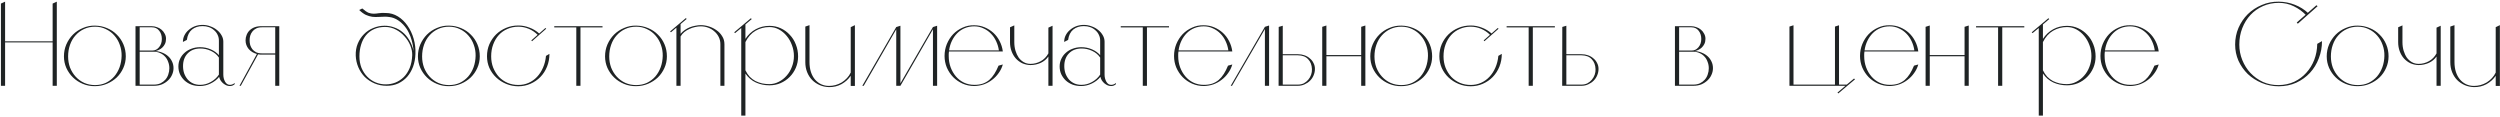 <?xml version="1.0" encoding="UTF-8"?> <svg xmlns="http://www.w3.org/2000/svg" width="1049" height="49" viewBox="0 0 1049 49" fill="none"> <path d="M0.387 1.5L2.137 0.7V17.35H22.087V1.5L23.837 0.7V36H22.087V17.8H2.137V36H0.387V1.5ZM39.88 10.75C41.68 10.783 43.363 11.133 44.93 11.8C46.53 12.467 47.897 13.383 49.03 14.55C50.197 15.683 51.113 17.033 51.78 18.6C52.447 20.167 52.78 21.85 52.78 23.65C52.78 25.383 52.43 27.017 51.73 28.55C51.063 30.05 50.147 31.367 48.98 32.5C47.813 33.6 46.447 34.483 44.88 35.15C43.313 35.817 41.647 36.15 39.88 36.15C38.08 36.183 36.38 35.867 34.78 35.2C33.18 34.533 31.797 33.633 30.63 32.5C29.463 31.367 28.53 30.033 27.83 28.5C27.163 26.967 26.83 25.35 26.83 23.65C26.83 21.883 27.163 20.217 27.83 18.65C28.53 17.05 29.463 15.667 30.63 14.5C31.797 13.333 33.18 12.417 34.78 11.75C36.38 11.05 38.08 10.717 39.88 10.75ZM39.88 35.7C41.547 35.7 43.063 35.383 44.43 34.75C45.797 34.083 46.963 33.2 47.93 32.1C48.897 30.967 49.647 29.667 50.18 28.2C50.713 26.7 50.997 25.117 51.03 23.45C51.063 21.85 50.813 20.317 50.28 18.85C49.78 17.383 49.03 16.083 48.03 14.95C47.063 13.817 45.88 12.917 44.48 12.25C43.113 11.55 41.58 11.2 39.88 11.2C38.18 11.2 36.63 11.533 35.23 12.2C33.863 12.833 32.68 13.717 31.68 14.85C30.68 15.95 29.913 17.267 29.38 18.8C28.847 20.3 28.58 21.933 28.58 23.7C28.58 25.333 28.847 26.883 29.38 28.35C29.947 29.783 30.73 31.05 31.73 32.15C32.73 33.25 33.913 34.117 35.28 34.75C36.68 35.383 38.213 35.7 39.88 35.7ZM63.709 11C64.442 11 65.159 11.133 65.859 11.4C66.592 11.633 67.225 11.983 67.759 12.45C68.325 12.917 68.775 13.483 69.109 14.15C69.475 14.783 69.659 15.5 69.659 16.3C69.659 17.1 69.509 17.817 69.209 18.45C68.909 19.05 68.525 19.567 68.059 20C67.625 20.4 67.142 20.717 66.609 20.95C66.109 21.183 65.625 21.35 65.159 21.45C66.192 21.483 67.175 21.7 68.109 22.1C69.042 22.467 69.859 22.967 70.559 23.6C71.259 24.233 71.809 24.983 72.209 25.85C72.609 26.683 72.809 27.6 72.809 28.6C72.809 29.533 72.609 30.45 72.209 31.35C71.842 32.217 71.292 33 70.559 33.7C69.825 34.4 68.959 34.967 67.959 35.4C66.959 35.8 65.825 36 64.559 36H56.859V11H63.709ZM58.609 11.45V21.2H64.009C65.042 21.2 65.942 20.75 66.709 19.85C67.509 18.917 67.909 17.75 67.909 16.35C67.909 14.983 67.542 13.833 66.809 12.9C66.075 11.933 65.042 11.45 63.709 11.45H58.609ZM64.559 35.5C65.625 35.5 66.559 35.317 67.359 34.95C68.159 34.55 68.825 34.05 69.359 33.45C69.925 32.817 70.342 32.083 70.609 31.25C70.909 30.417 71.059 29.55 71.059 28.65C71.059 27.683 70.892 26.783 70.559 25.95C70.259 25.083 69.825 24.35 69.259 23.75C68.692 23.117 67.992 22.617 67.159 22.25C66.359 21.883 65.475 21.7 64.509 21.7H58.609V35.5H64.559ZM98.502 35.3C98.135 35.6 97.785 35.817 97.452 35.95C97.152 36.05 96.802 36.1 96.402 36.1C95.868 36.1 95.352 35.983 94.852 35.75C94.385 35.517 93.952 35.233 93.552 34.9C93.152 34.533 92.802 34.117 92.502 33.65C92.235 33.15 92.052 32.683 91.952 32.25C91.018 33.417 89.818 34.35 88.352 35.05C86.918 35.75 85.418 36.1 83.852 36.1C82.552 36.1 81.352 35.9 80.252 35.5C79.152 35.067 78.202 34.483 77.402 33.75C76.602 32.983 75.968 32.1 75.502 31.1C75.068 30.1 74.852 29.033 74.852 27.9C74.852 26.733 75.085 25.667 75.552 24.7C76.018 23.7 76.652 22.85 77.452 22.15C78.252 21.417 79.202 20.85 80.302 20.45C81.435 20.017 82.652 19.8 83.952 19.8C85.518 19.8 87.002 20.1 88.402 20.7C89.802 21.3 90.952 22.117 91.852 23.15V17.05C91.852 16.15 91.668 15.333 91.302 14.6C90.968 13.867 90.485 13.233 89.852 12.7C89.252 12.133 88.535 11.7 87.702 11.4C86.868 11.1 85.968 10.95 85.002 10.95C83.235 10.95 81.752 11.433 80.552 12.4C79.385 13.367 78.668 14.817 78.402 16.75L76.752 17.6C76.752 16.567 76.968 15.633 77.402 14.8C77.835 13.933 78.435 13.183 79.202 12.55C79.968 11.883 80.835 11.367 81.802 11C82.802 10.633 83.868 10.45 85.002 10.45C86.135 10.45 87.218 10.65 88.252 11.05C89.318 11.417 90.252 11.933 91.052 12.6C91.852 13.233 92.485 13.967 92.952 14.8C93.452 15.633 93.702 16.533 93.702 17.5V31.3C93.702 32.4 93.952 33.4 94.452 34.3C94.952 35.167 95.635 35.6 96.502 35.6C97.168 35.6 97.818 35.35 98.452 34.85L98.502 35.3ZM91.852 31.3V24.15C91.052 22.95 89.935 22.017 88.502 21.35C87.102 20.683 85.618 20.35 84.052 20.35C81.852 20.35 80.085 21.033 78.752 22.4C77.452 23.733 76.802 25.517 76.802 27.75C76.802 28.85 76.968 29.883 77.302 30.85C77.668 31.817 78.168 32.667 78.802 33.4C79.435 34.1 80.202 34.65 81.102 35.05C82.002 35.417 82.968 35.6 84.002 35.6C85.568 35.6 87.052 35.2 88.452 34.4C89.885 33.6 91.018 32.567 91.852 31.3ZM103.036 16.95C103.036 16.15 103.186 15.383 103.486 14.65C103.786 13.883 104.22 13.233 104.786 12.7C105.386 12.133 106.103 11.7 106.936 11.4C107.803 11.1 108.786 10.967 109.886 11H117.186V36H115.486V22.9H109.886C109.62 22.9 109.353 22.9 109.086 22.9C108.82 22.867 108.553 22.833 108.286 22.8L101.036 36H100.486L107.786 22.65C106.386 22.283 105.236 21.583 104.336 20.55C103.47 19.483 103.036 18.283 103.036 16.95ZM115.486 22.4V11.45H109.936C108.97 11.45 108.153 11.617 107.486 11.95C106.82 12.283 106.286 12.717 105.886 13.25C105.486 13.75 105.186 14.333 104.986 15C104.82 15.633 104.736 16.283 104.736 16.95C104.736 17.583 104.82 18.233 104.986 18.9C105.186 19.533 105.486 20.117 105.886 20.65C106.286 21.15 106.803 21.567 107.436 21.9C108.103 22.233 108.92 22.4 109.886 22.4H115.486ZM152.017 3.55C153.05 4.45 153.917 5.05 154.617 5.35C155.35 5.617 156.05 5.75 156.717 5.75C157.383 5.75 158.117 5.683 158.917 5.55C159.717 5.417 160.7 5.383 161.867 5.45C163.7 5.45 165.4 5.933 166.967 6.9C168.533 7.867 169.867 9.15 170.967 10.75C172.1 12.35 172.967 14.183 173.567 16.25C174.167 18.317 174.417 20.45 174.317 22.65C174.25 24.583 173.917 26.367 173.317 28C172.717 29.6 171.9 31 170.867 32.2C169.833 33.367 168.583 34.3 167.117 35C165.683 35.667 164.067 36 162.267 36C160.433 36 158.733 35.667 157.167 35C155.6 34.333 154.233 33.433 153.067 32.3C151.933 31.133 151.033 29.783 150.367 28.25C149.7 26.683 149.333 25.05 149.267 23.35C149.2 21.517 149.483 19.833 150.117 18.3C150.75 16.767 151.617 15.45 152.717 14.35C153.817 13.217 155.117 12.35 156.617 11.75C158.117 11.117 159.7 10.8 161.367 10.8C162.767 10.8 164.1 11.033 165.367 11.5C166.667 11.933 167.85 12.6 168.917 13.5C169.983 14.367 170.917 15.467 171.717 16.8C172.517 18.133 173.133 19.683 173.567 21.45C173.5 21.017 173.417 20.4 173.317 19.6C173.217 18.8 173.017 17.883 172.717 16.85C172.45 15.817 172.033 14.733 171.467 13.6C170.933 12.467 170.167 11.367 169.167 10.3C168.5 9.6 167.833 9.033 167.167 8.6C166.533 8.167 165.9 7.833 165.267 7.6C164.667 7.367 164.05 7.217 163.417 7.15C162.783 7.05 162.167 7 161.567 7C160.667 7 159.767 7.033 158.867 7.1C158 7.167 157.117 7.15 156.217 7.05C155.317 6.917 154.417 6.65 153.517 6.25C152.617 5.817 151.683 5.133 150.717 4.2L152.017 3.55ZM150.817 23.65C150.817 25.383 151.1 26.983 151.667 28.45C152.267 29.883 153.067 31.117 154.067 32.15C155.067 33.183 156.233 33.983 157.567 34.55C158.9 35.117 160.333 35.4 161.867 35.4C163.267 35.4 164.617 35.15 165.917 34.65C167.217 34.117 168.383 33.35 169.417 32.35C170.45 31.317 171.283 30.033 171.917 28.5C172.55 26.933 172.9 25.133 172.967 23.1C173 21.833 172.733 20.5 172.167 19.1C171.6 17.7 170.8 16.433 169.767 15.3C168.767 14.133 167.567 13.183 166.167 12.45C164.767 11.683 163.233 11.3 161.567 11.3C159.833 11.3 158.283 11.617 156.917 12.25C155.583 12.85 154.467 13.7 153.567 14.8C152.667 15.9 151.983 17.217 151.517 18.75C151.05 20.25 150.817 21.883 150.817 23.65ZM188.415 10.75C190.215 10.783 191.899 11.133 193.465 11.8C195.065 12.467 196.432 13.383 197.565 14.55C198.732 15.683 199.649 17.033 200.315 18.6C200.982 20.167 201.315 21.85 201.315 23.65C201.315 25.383 200.965 27.017 200.265 28.55C199.599 30.05 198.682 31.367 197.515 32.5C196.349 33.6 194.982 34.483 193.415 35.15C191.849 35.817 190.182 36.15 188.415 36.15C186.615 36.183 184.915 35.867 183.315 35.2C181.715 34.533 180.332 33.633 179.165 32.5C177.999 31.367 177.065 30.033 176.365 28.5C175.699 26.967 175.365 25.35 175.365 23.65C175.365 21.883 175.699 20.217 176.365 18.65C177.065 17.05 177.999 15.667 179.165 14.5C180.332 13.333 181.715 12.417 183.315 11.75C184.915 11.05 186.615 10.717 188.415 10.75ZM188.415 35.7C190.082 35.7 191.599 35.383 192.965 34.75C194.332 34.083 195.499 33.2 196.465 32.1C197.432 30.967 198.182 29.667 198.715 28.2C199.249 26.7 199.532 25.117 199.565 23.45C199.599 21.85 199.349 20.317 198.815 18.85C198.315 17.383 197.565 16.083 196.565 14.95C195.599 13.817 194.415 12.917 193.015 12.25C191.649 11.55 190.115 11.2 188.415 11.2C186.715 11.2 185.165 11.533 183.765 12.2C182.399 12.833 181.215 13.717 180.215 14.85C179.215 15.95 178.449 17.267 177.915 18.8C177.382 20.3 177.115 21.933 177.115 23.7C177.115 25.333 177.382 26.883 177.915 28.35C178.482 29.783 179.265 31.05 180.265 32.15C181.265 33.25 182.449 34.117 183.815 34.75C185.215 35.383 186.749 35.7 188.415 35.7ZM229.194 12.05L223.244 17.3L222.944 16.95L225.594 14.6C224.527 13.533 223.294 12.7 221.894 12.1C220.494 11.5 219.027 11.2 217.494 11.2C215.827 11.2 214.294 11.517 212.894 12.15C211.494 12.75 210.294 13.6 209.294 14.7C208.294 15.8 207.51 17.117 206.944 18.65C206.377 20.15 206.094 21.817 206.094 23.65C206.094 25.35 206.377 26.933 206.944 28.4C207.544 29.867 208.344 31.15 209.344 32.25C210.377 33.317 211.577 34.15 212.944 34.75C214.344 35.35 215.86 35.65 217.494 35.65C219.06 35.65 220.51 35.35 221.844 34.75C223.177 34.15 224.344 33.317 225.344 32.25C226.377 31.15 227.21 29.867 227.844 28.4C228.51 26.9 228.927 25.25 229.094 23.45L230.544 22.6C230.544 24.5 230.21 26.283 229.544 27.95C228.877 29.617 227.944 31.067 226.744 32.3C225.577 33.5 224.194 34.45 222.594 35.15C221.027 35.85 219.327 36.2 217.494 36.2C215.694 36.2 213.994 35.867 212.394 35.2C210.794 34.533 209.394 33.633 208.194 32.5C206.994 31.367 206.044 30.033 205.344 28.5C204.677 26.967 204.344 25.333 204.344 23.6C204.344 21.8 204.677 20.117 205.344 18.55C206.044 16.983 206.977 15.617 208.144 14.45C209.344 13.283 210.744 12.367 212.344 11.7C213.944 11.033 215.66 10.7 217.494 10.7C219.094 10.7 220.66 11 222.194 11.6C223.727 12.167 225.077 12.983 226.244 14.05L228.844 11.75L229.194 12.05ZM252.816 11V11.5H243.566V36H241.816V11.5H232.566V11H252.816ZM266.931 10.75C268.731 10.783 270.414 11.133 271.981 11.8C273.581 12.467 274.948 13.383 276.081 14.55C277.248 15.683 278.164 17.033 278.831 18.6C279.498 20.167 279.831 21.85 279.831 23.65C279.831 25.383 279.481 27.017 278.781 28.55C278.114 30.05 277.198 31.367 276.031 32.5C274.864 33.6 273.498 34.483 271.931 35.15C270.364 35.817 268.698 36.15 266.931 36.15C265.131 36.183 263.431 35.867 261.831 35.2C260.231 34.533 258.848 33.633 257.681 32.5C256.514 31.367 255.581 30.033 254.881 28.5C254.214 26.967 253.881 25.35 253.881 23.65C253.881 21.883 254.214 20.217 254.881 18.65C255.581 17.05 256.514 15.667 257.681 14.5C258.848 13.333 260.231 12.417 261.831 11.75C263.431 11.05 265.131 10.717 266.931 10.75ZM266.931 35.7C268.598 35.7 270.114 35.383 271.481 34.75C272.848 34.083 274.014 33.2 274.981 32.1C275.948 30.967 276.698 29.667 277.231 28.2C277.764 26.7 278.048 25.117 278.081 23.45C278.114 21.85 277.864 20.317 277.331 18.85C276.831 17.383 276.081 16.083 275.081 14.95C274.114 13.817 272.931 12.917 271.531 12.25C270.164 11.55 268.631 11.2 266.931 11.2C265.231 11.2 263.681 11.533 262.281 12.2C260.914 12.833 259.731 13.717 258.731 14.85C257.731 15.95 256.964 17.267 256.431 18.8C255.898 20.3 255.631 21.933 255.631 23.7C255.631 25.333 255.898 26.883 256.431 28.35C256.998 29.783 257.781 31.05 258.781 32.15C259.781 33.25 260.964 34.117 262.331 34.75C263.731 35.383 265.264 35.7 266.931 35.7ZM302.274 18.55C302.274 17.45 302.04 16.433 301.574 15.5C301.107 14.567 300.49 13.783 299.724 13.15C298.99 12.483 298.124 11.967 297.124 11.6C296.157 11.233 295.14 11.05 294.074 11.05C293.274 11.05 292.457 11.15 291.624 11.35C290.824 11.517 290.04 11.783 289.274 12.15C288.507 12.483 287.79 12.917 287.124 13.45C286.49 13.983 285.974 14.6 285.574 15.3V36H283.824V11.6L281.524 13.55L281.174 13.2L287.774 7.6L288.124 7.95L285.574 10.1V14.2C286.074 13.6 286.657 13.067 287.324 12.6C287.99 12.133 288.69 11.75 289.424 11.45C290.19 11.15 290.974 10.933 291.774 10.8C292.574 10.633 293.34 10.55 294.074 10.55C295.174 10.55 296.307 10.733 297.474 11.1C298.64 11.467 299.707 12 300.674 12.7C301.64 13.367 302.424 14.2 303.024 15.2C303.657 16.167 303.974 17.283 303.974 18.55V36H302.274V18.55ZM322.879 10.85C324.546 10.85 326.113 11.183 327.579 11.85C329.046 12.517 330.313 13.433 331.379 14.6C332.479 15.733 333.329 17.083 333.929 18.65C334.563 20.217 334.879 21.9 334.879 23.7C334.879 25.4 334.563 26.983 333.929 28.45C333.296 29.917 332.429 31.2 331.329 32.3C330.229 33.4 328.946 34.267 327.479 34.9C326.046 35.5 324.513 35.8 322.879 35.8C320.813 35.8 318.896 35.4 317.129 34.6C315.396 33.8 313.946 32.55 312.779 30.85V48.5H311.029V11.75L308.429 13.9L308.079 13.55L315.079 7.65L315.429 8L312.779 10.25V16.3C313.946 14.533 315.396 13.183 317.129 12.25C318.863 11.317 320.779 10.85 322.879 10.85ZM322.779 35.3C324.179 35.3 325.496 34.983 326.729 34.35C327.996 33.717 329.096 32.867 330.029 31.8C330.996 30.733 331.746 29.483 332.279 28.05C332.846 26.617 333.129 25.1 333.129 23.5C333.129 21.9 332.846 20.367 332.279 18.9C331.746 17.433 331.013 16.15 330.079 15.05C329.146 13.917 328.063 13.017 326.829 12.35C325.596 11.683 324.279 11.35 322.879 11.35C320.779 11.35 318.829 11.867 317.029 12.9C315.263 13.933 313.846 15.517 312.779 17.65V29.5C313.279 30.533 313.879 31.433 314.579 32.2C315.313 32.933 316.113 33.533 316.979 34C317.879 34.433 318.813 34.767 319.779 35C320.779 35.2 321.779 35.3 322.779 35.3ZM339.663 10.55V26.05C339.663 27.583 339.863 28.967 340.263 30.2C340.663 31.433 341.23 32.483 341.963 33.35C342.697 34.217 343.563 34.883 344.563 35.35C345.563 35.817 346.663 36.05 347.863 36.05C348.763 36.05 349.663 35.933 350.563 35.7C351.497 35.433 352.363 35.067 353.163 34.6C353.963 34.1 354.697 33.5 355.363 32.8C356.03 32.1 356.563 31.317 356.963 30.45V11.4L358.713 10.55V36.05H356.963V31.8C355.997 33.233 354.713 34.4 353.113 35.3C351.513 36.167 349.763 36.583 347.863 36.55C346.463 36.517 345.147 36.233 343.913 35.7C342.713 35.167 341.663 34.45 340.763 33.55C339.863 32.617 339.163 31.517 338.663 30.25C338.163 28.983 337.913 27.6 337.913 26.1V11.15L339.663 10.55ZM376.066 12.3L362.416 36H361.816L376.066 11.35L377.816 10.8V34.95L391.466 11.35L393.216 10.8V36H391.466V12.3L377.816 36H376.066V12.3ZM420.787 21.6H398.187C398.154 21.933 398.12 22.267 398.087 22.6C398.087 22.9 398.087 23.233 398.087 23.6C398.087 25.233 398.354 26.783 398.887 28.25C399.42 29.683 400.154 30.95 401.087 32.05C402.02 33.15 403.137 34.017 404.437 34.65C405.77 35.283 407.237 35.6 408.837 35.6C410.137 35.6 411.304 35.433 412.337 35.1C413.37 34.733 414.287 34.217 415.087 33.55C415.887 32.85 416.604 32 417.237 31C417.87 30 418.454 28.85 418.987 27.55L420.787 27.05C420.42 28.35 419.837 29.55 419.037 30.65C418.27 31.75 417.354 32.7 416.287 33.5C415.254 34.3 414.104 34.933 412.837 35.4C411.57 35.833 410.237 36.067 408.837 36.1C407.104 36.1 405.47 35.767 403.937 35.1C402.437 34.433 401.12 33.533 399.987 32.4C398.854 31.233 397.954 29.883 397.287 28.35C396.654 26.817 396.337 25.2 396.337 23.5C396.337 21.733 396.654 20.067 397.287 18.5C397.954 16.9 398.837 15.517 399.937 14.35C401.07 13.183 402.387 12.267 403.887 11.6C405.387 10.9 407.004 10.567 408.737 10.6C410.304 10.6 411.77 10.883 413.137 11.45C414.504 12.017 415.72 12.783 416.787 13.75C417.854 14.717 418.737 15.883 419.437 17.25C420.137 18.583 420.587 20.033 420.787 21.6ZM419.137 21.15C418.937 19.783 418.554 18.5 417.987 17.3C417.42 16.067 416.687 15 415.787 14.1C414.887 13.167 413.837 12.433 412.637 11.9C411.47 11.333 410.187 11.05 408.787 11.05C407.354 11.05 406.037 11.3 404.837 11.8C403.637 12.3 402.587 13 401.687 13.9C400.787 14.8 400.037 15.867 399.437 17.1C398.837 18.333 398.437 19.683 398.237 21.15H419.137ZM425.601 10.65V17.7C425.601 19 425.767 20.2 426.101 21.3C426.434 22.4 426.884 23.367 427.451 24.2C428.051 25 428.767 25.633 429.601 26.1C430.434 26.567 431.367 26.8 432.401 26.8C433.901 26.8 435.317 26.433 436.651 25.7C438.017 24.967 439.101 23.867 439.901 22.4V11.6L441.651 10.8V36H439.901V23.7C439.101 24.867 438.017 25.767 436.651 26.4C435.284 27 433.851 27.3 432.351 27.3C431.151 27.267 430.017 27.017 428.951 26.55C427.917 26.05 427.017 25.383 426.251 24.55C425.484 23.683 424.884 22.667 424.451 21.5C424.017 20.333 423.801 19.067 423.801 17.7V11.45L425.601 10.65ZM468.277 35.3C467.91 35.6 467.56 35.817 467.227 35.95C466.927 36.05 466.577 36.1 466.177 36.1C465.644 36.1 465.127 35.983 464.627 35.75C464.16 35.517 463.727 35.233 463.327 34.9C462.927 34.533 462.577 34.117 462.277 33.65C462.01 33.15 461.827 32.683 461.727 32.25C460.794 33.417 459.594 34.35 458.127 35.05C456.694 35.75 455.194 36.1 453.627 36.1C452.327 36.1 451.127 35.9 450.027 35.5C448.927 35.067 447.977 34.483 447.177 33.75C446.377 32.983 445.744 32.1 445.277 31.1C444.844 30.1 444.627 29.033 444.627 27.9C444.627 26.733 444.86 25.667 445.327 24.7C445.794 23.7 446.427 22.85 447.227 22.15C448.027 21.417 448.977 20.85 450.077 20.45C451.21 20.017 452.427 19.8 453.727 19.8C455.294 19.8 456.777 20.1 458.177 20.7C459.577 21.3 460.727 22.117 461.627 23.15V17.05C461.627 16.15 461.444 15.333 461.077 14.6C460.744 13.867 460.26 13.233 459.627 12.7C459.027 12.133 458.31 11.7 457.477 11.4C456.644 11.1 455.744 10.95 454.777 10.95C453.01 10.95 451.527 11.433 450.327 12.4C449.16 13.367 448.444 14.817 448.177 16.75L446.527 17.6C446.527 16.567 446.744 15.633 447.177 14.8C447.61 13.933 448.21 13.183 448.977 12.55C449.744 11.883 450.61 11.367 451.577 11C452.577 10.633 453.644 10.45 454.777 10.45C455.91 10.45 456.994 10.65 458.027 11.05C459.094 11.417 460.027 11.933 460.827 12.6C461.627 13.233 462.26 13.967 462.727 14.8C463.227 15.633 463.477 16.533 463.477 17.5V31.3C463.477 32.4 463.727 33.4 464.227 34.3C464.727 35.167 465.41 35.6 466.277 35.6C466.944 35.6 467.594 35.35 468.227 34.85L468.277 35.3ZM461.627 31.3V24.15C460.827 22.95 459.71 22.017 458.277 21.35C456.877 20.683 455.394 20.35 453.827 20.35C451.627 20.35 449.86 21.033 448.527 22.4C447.227 23.733 446.577 25.517 446.577 27.75C446.577 28.85 446.744 29.883 447.077 30.85C447.444 31.817 447.944 32.667 448.577 33.4C449.21 34.1 449.977 34.65 450.877 35.05C451.777 35.417 452.744 35.6 453.777 35.6C455.344 35.6 456.827 35.2 458.227 34.4C459.66 33.6 460.794 32.567 461.627 31.3ZM490.512 11V11.5H481.262V36H479.512V11.5H470.262V11H490.512ZM517.076 21.6H494.476C494.443 21.933 494.41 22.267 494.376 22.6C494.376 22.9 494.376 23.233 494.376 23.6C494.376 25.233 494.643 26.783 495.176 28.25C495.71 29.683 496.443 30.95 497.376 32.05C498.31 33.15 499.426 34.017 500.726 34.65C502.06 35.283 503.526 35.6 505.126 35.6C506.426 35.6 507.593 35.433 508.626 35.1C509.66 34.733 510.576 34.217 511.376 33.55C512.176 32.85 512.893 32 513.526 31C514.16 30 514.743 28.85 515.276 27.55L517.076 27.05C516.71 28.35 516.126 29.55 515.326 30.65C514.56 31.75 513.643 32.7 512.576 33.5C511.543 34.3 510.393 34.933 509.126 35.4C507.86 35.833 506.526 36.067 505.126 36.1C503.393 36.1 501.76 35.767 500.226 35.1C498.726 34.433 497.41 33.533 496.276 32.4C495.143 31.233 494.243 29.883 493.576 28.35C492.943 26.817 492.626 25.2 492.626 23.5C492.626 21.733 492.943 20.067 493.576 18.5C494.243 16.9 495.126 15.517 496.226 14.35C497.36 13.183 498.676 12.267 500.176 11.6C501.676 10.9 503.293 10.567 505.026 10.6C506.593 10.6 508.06 10.883 509.426 11.45C510.793 12.017 512.01 12.783 513.076 13.75C514.143 14.717 515.026 15.883 515.726 17.25C516.426 18.583 516.876 20.033 517.076 21.6ZM515.426 21.15C515.226 19.783 514.843 18.5 514.276 17.3C513.71 16.067 512.976 15 512.076 14.1C511.176 13.167 510.126 12.433 508.926 11.9C507.76 11.333 506.476 11.05 505.076 11.05C503.643 11.05 502.326 11.3 501.126 11.8C499.926 12.3 498.876 13 497.976 13.9C497.076 14.8 496.326 15.867 495.726 17.1C495.126 18.333 494.726 19.683 494.526 21.15H515.426ZM530.755 11.25L532.505 10.7V36H530.755V12.2L516.955 36H516.405L530.755 11.25ZM544.596 22.75C545.596 22.75 546.513 22.9 547.346 23.2C548.213 23.5 548.963 23.933 549.596 24.5C550.263 25.033 550.779 25.683 551.146 26.45C551.546 27.183 551.746 28 551.746 28.9C551.746 29.833 551.563 30.733 551.196 31.6C550.863 32.433 550.363 33.183 549.696 33.85C549.063 34.483 548.296 35 547.396 35.4C546.529 35.8 545.596 36 544.596 36H536.496L536.546 11.3L538.246 10.8V22.75H544.596ZM544.546 35.5C545.513 35.5 546.363 35.317 547.096 34.95C547.829 34.55 548.446 34.05 548.946 33.45C549.479 32.817 549.879 32.117 550.146 31.35C550.413 30.583 550.529 29.8 550.496 29C550.429 27.267 549.896 25.883 548.896 24.85C547.929 23.783 546.496 23.233 544.596 23.2H538.246V35.5H544.546ZM554.808 36V11.25L556.558 10.7V23.1H571.158V11.25L572.908 10.7V36H571.158V23.6H556.558V36H554.808ZM588.025 10.75C589.825 10.783 591.508 11.133 593.075 11.8C594.675 12.467 596.041 13.383 597.175 14.55C598.341 15.683 599.258 17.033 599.925 18.6C600.591 20.167 600.925 21.85 600.925 23.65C600.925 25.383 600.575 27.017 599.875 28.55C599.208 30.05 598.291 31.367 597.125 32.5C595.958 33.6 594.591 34.483 593.025 35.15C591.458 35.817 589.791 36.15 588.025 36.15C586.225 36.183 584.525 35.867 582.925 35.2C581.325 34.533 579.941 33.633 578.775 32.5C577.608 31.367 576.675 30.033 575.975 28.5C575.308 26.967 574.975 25.35 574.975 23.65C574.975 21.883 575.308 20.217 575.975 18.65C576.675 17.05 577.608 15.667 578.775 14.5C579.941 13.333 581.325 12.417 582.925 11.75C584.525 11.05 586.225 10.717 588.025 10.75ZM588.025 35.7C589.691 35.7 591.208 35.383 592.575 34.75C593.941 34.083 595.108 33.2 596.075 32.1C597.041 30.967 597.791 29.667 598.325 28.2C598.858 26.7 599.141 25.117 599.175 23.45C599.208 21.85 598.958 20.317 598.425 18.85C597.925 17.383 597.175 16.083 596.175 14.95C595.208 13.817 594.025 12.917 592.625 12.25C591.258 11.55 589.725 11.2 588.025 11.2C586.325 11.2 584.775 11.533 583.375 12.2C582.008 12.833 580.825 13.717 579.825 14.85C578.825 15.95 578.058 17.267 577.525 18.8C576.991 20.3 576.725 21.933 576.725 23.7C576.725 25.333 576.991 26.883 577.525 28.35C578.091 29.783 578.875 31.05 579.875 32.15C580.875 33.25 582.058 34.117 583.425 34.75C584.825 35.383 586.358 35.7 588.025 35.7ZM628.803 12.05L622.853 17.3L622.553 16.95L625.203 14.6C624.136 13.533 622.903 12.7 621.503 12.1C620.103 11.5 618.636 11.2 617.103 11.2C615.436 11.2 613.903 11.517 612.503 12.15C611.103 12.75 609.903 13.6 608.903 14.7C607.903 15.8 607.12 17.117 606.553 18.65C605.986 20.15 605.703 21.817 605.703 23.65C605.703 25.35 605.986 26.933 606.553 28.4C607.153 29.867 607.953 31.15 608.953 32.25C609.986 33.317 611.186 34.15 612.553 34.75C613.953 35.35 615.47 35.65 617.103 35.65C618.67 35.65 620.12 35.35 621.453 34.75C622.786 34.15 623.953 33.317 624.953 32.25C625.986 31.15 626.82 29.867 627.453 28.4C628.12 26.9 628.536 25.25 628.703 23.45L630.153 22.6C630.153 24.5 629.82 26.283 629.153 27.95C628.486 29.617 627.553 31.067 626.353 32.3C625.186 33.5 623.803 34.45 622.203 35.15C620.636 35.85 618.936 36.2 617.103 36.2C615.303 36.2 613.603 35.867 612.003 35.2C610.403 34.533 609.003 33.633 607.803 32.5C606.603 31.367 605.653 30.033 604.953 28.5C604.286 26.967 603.953 25.333 603.953 23.6C603.953 21.8 604.286 20.117 604.953 18.55C605.653 16.983 606.586 15.617 607.753 14.45C608.953 13.283 610.353 12.367 611.953 11.7C613.553 11.033 615.27 10.7 617.103 10.7C618.703 10.7 620.27 11 621.803 11.6C623.336 12.167 624.686 12.983 625.853 14.05L628.453 11.75L628.803 12.05ZM652.426 11V11.5H643.176V36H641.426V11.5H632.176V11H652.426ZM663.59 22.75C664.59 22.75 665.507 22.9 666.34 23.2C667.207 23.5 667.957 23.933 668.59 24.5C669.257 25.033 669.774 25.683 670.14 26.45C670.54 27.183 670.74 28 670.74 28.9C670.74 29.833 670.557 30.733 670.19 31.6C669.857 32.433 669.357 33.183 668.69 33.85C668.057 34.483 667.29 35 666.39 35.4C665.524 35.8 664.59 36 663.59 36H655.49L655.54 11.3L657.24 10.8V22.75H663.59ZM663.54 35.5C664.507 35.5 665.357 35.317 666.09 34.95C666.824 34.55 667.44 34.05 667.94 33.45C668.474 32.817 668.874 32.117 669.14 31.35C669.407 30.583 669.524 29.8 669.49 29C669.424 27.267 668.89 25.883 667.89 24.85C666.924 23.783 665.49 23.233 663.59 23.2H657.24V35.5H663.54ZM709.656 11C710.389 11 711.106 11.133 711.806 11.4C712.539 11.633 713.173 11.983 713.706 12.45C714.273 12.917 714.723 13.483 715.056 14.15C715.423 14.783 715.606 15.5 715.606 16.3C715.606 17.1 715.456 17.817 715.156 18.45C714.856 19.05 714.473 19.567 714.006 20C713.573 20.4 713.089 20.717 712.556 20.95C712.056 21.183 711.573 21.35 711.106 21.45C712.139 21.483 713.123 21.7 714.056 22.1C714.989 22.467 715.806 22.967 716.506 23.6C717.206 24.233 717.756 24.983 718.156 25.85C718.556 26.683 718.756 27.6 718.756 28.6C718.756 29.533 718.556 30.45 718.156 31.35C717.789 32.217 717.239 33 716.506 33.7C715.773 34.4 714.906 34.967 713.906 35.4C712.906 35.8 711.773 36 710.506 36H702.806V11H709.656ZM704.556 11.45V21.2H709.956C710.989 21.2 711.889 20.75 712.656 19.85C713.456 18.917 713.856 17.75 713.856 16.35C713.856 14.983 713.489 13.833 712.756 12.9C712.023 11.933 710.989 11.45 709.656 11.45H704.556ZM710.506 35.5C711.573 35.5 712.506 35.317 713.306 34.95C714.106 34.55 714.773 34.05 715.306 33.45C715.873 32.817 716.289 32.083 716.556 31.25C716.856 30.417 717.006 29.55 717.006 28.65C717.006 27.683 716.839 26.783 716.506 25.95C716.206 25.083 715.773 24.35 715.206 23.75C714.639 23.117 713.939 22.617 713.106 22.25C712.306 21.883 711.423 21.7 710.456 21.7H704.556V35.5H710.506ZM750.853 35.9V11.15L752.553 10.6V35.5H769.953V11.15L771.653 10.6V35.5H774.903L777.953 32.95L778.353 33.3L771.353 39.2L771.003 38.85L774.353 36H750.853V35.9ZM804.918 21.6H782.318C782.285 21.933 782.251 22.267 782.218 22.6C782.218 22.9 782.218 23.233 782.218 23.6C782.218 25.233 782.485 26.783 783.018 28.25C783.551 29.683 784.285 30.95 785.218 32.05C786.151 33.15 787.268 34.017 788.568 34.65C789.901 35.283 791.368 35.6 792.968 35.6C794.268 35.6 795.435 35.433 796.468 35.1C797.501 34.733 798.418 34.217 799.218 33.55C800.018 32.85 800.735 32 801.368 31C802.001 30 802.585 28.85 803.118 27.55L804.918 27.05C804.551 28.35 803.968 29.55 803.168 30.65C802.401 31.75 801.485 32.7 800.418 33.5C799.385 34.3 798.235 34.933 796.968 35.4C795.701 35.833 794.368 36.067 792.968 36.1C791.235 36.1 789.601 35.767 788.068 35.1C786.568 34.433 785.251 33.533 784.118 32.4C782.985 31.233 782.085 29.883 781.418 28.35C780.785 26.817 780.468 25.2 780.468 23.5C780.468 21.733 780.785 20.067 781.418 18.5C782.085 16.9 782.968 15.517 784.068 14.35C785.201 13.183 786.518 12.267 788.018 11.6C789.518 10.9 791.135 10.567 792.868 10.6C794.435 10.6 795.901 10.883 797.268 11.45C798.635 12.017 799.851 12.783 800.918 13.75C801.985 14.717 802.868 15.883 803.568 17.25C804.268 18.583 804.718 20.033 804.918 21.6ZM803.268 21.15C803.068 19.783 802.685 18.5 802.118 17.3C801.551 16.067 800.818 15 799.918 14.1C799.018 13.167 797.968 12.433 796.768 11.9C795.601 11.333 794.318 11.05 792.918 11.05C791.485 11.05 790.168 11.3 788.968 11.8C787.768 12.3 786.718 13 785.818 13.9C784.918 14.8 784.168 15.867 783.568 17.1C782.968 18.333 782.568 19.683 782.368 21.15H803.268ZM807.982 36V11.25L809.732 10.7V23.1H824.332V11.25L826.082 10.7V36H824.332V23.6H809.732V36H807.982ZM849.398 11V11.5H840.148V36H838.398V11.5H829.148V11H849.398ZM867.313 10.85C868.98 10.85 870.546 11.183 872.013 11.85C873.48 12.517 874.746 13.433 875.813 14.6C876.913 15.733 877.763 17.083 878.363 18.65C878.996 20.217 879.313 21.9 879.313 23.7C879.313 25.4 878.996 26.983 878.363 28.45C877.73 29.917 876.863 31.2 875.763 32.3C874.663 33.4 873.38 34.267 871.913 34.9C870.48 35.5 868.946 35.8 867.313 35.8C865.246 35.8 863.33 35.4 861.563 34.6C859.83 33.8 858.38 32.55 857.213 30.85V48.5H855.463V11.75L852.863 13.9L852.513 13.55L859.513 7.65L859.863 8L857.213 10.25V16.3C858.38 14.533 859.83 13.183 861.563 12.25C863.296 11.317 865.213 10.85 867.313 10.85ZM867.213 35.3C868.613 35.3 869.93 34.983 871.163 34.35C872.43 33.717 873.53 32.867 874.463 31.8C875.43 30.733 876.18 29.483 876.713 28.05C877.28 26.617 877.563 25.1 877.563 23.5C877.563 21.9 877.28 20.367 876.713 18.9C876.18 17.433 875.446 16.15 874.513 15.05C873.58 13.917 872.496 13.017 871.263 12.35C870.03 11.683 868.713 11.35 867.313 11.35C865.213 11.35 863.263 11.867 861.463 12.9C859.696 13.933 858.28 15.517 857.213 17.65V29.5C857.713 30.533 858.313 31.433 859.013 32.2C859.746 32.933 860.546 33.533 861.413 34C862.313 34.433 863.246 34.767 864.213 35C865.213 35.2 866.213 35.3 867.213 35.3ZM905.797 21.6H883.197C883.164 21.933 883.13 22.267 883.097 22.6C883.097 22.9 883.097 23.233 883.097 23.6C883.097 25.233 883.364 26.783 883.897 28.25C884.43 29.683 885.164 30.95 886.097 32.05C887.03 33.15 888.147 34.017 889.447 34.65C890.78 35.283 892.247 35.6 893.847 35.6C895.147 35.6 896.314 35.433 897.347 35.1C898.38 34.733 899.297 34.217 900.097 33.55C900.897 32.85 901.614 32 902.247 31C902.88 30 903.464 28.85 903.997 27.55L905.797 27.05C905.43 28.35 904.847 29.55 904.047 30.65C903.28 31.75 902.364 32.7 901.297 33.5C900.264 34.3 899.114 34.933 897.847 35.4C896.58 35.833 895.247 36.067 893.847 36.1C892.114 36.1 890.48 35.767 888.947 35.1C887.447 34.433 886.13 33.533 884.997 32.4C883.864 31.233 882.964 29.883 882.297 28.35C881.664 26.817 881.347 25.2 881.347 23.5C881.347 21.733 881.664 20.067 882.297 18.5C882.964 16.9 883.847 15.517 884.947 14.35C886.08 13.183 887.397 12.267 888.897 11.6C890.397 10.9 892.014 10.567 893.747 10.6C895.314 10.6 896.78 10.883 898.147 11.45C899.514 12.017 900.73 12.783 901.797 13.75C902.864 14.717 903.747 15.883 904.447 17.25C905.147 18.583 905.597 20.033 905.797 21.6ZM904.147 21.15C903.947 19.783 903.564 18.5 902.997 17.3C902.43 16.067 901.697 15 900.797 14.1C899.897 13.167 898.847 12.433 897.647 11.9C896.48 11.333 895.197 11.05 893.797 11.05C892.364 11.05 891.047 11.3 889.847 11.8C888.647 12.3 887.597 13 886.697 13.9C885.797 14.8 885.047 15.867 884.447 17.1C883.847 18.333 883.447 19.683 883.247 21.15H904.147ZM967.614 6.35C966.148 4.817 964.448 3.583 962.514 2.65C960.581 1.683 958.464 1.2 956.164 1.2C953.798 1.2 951.598 1.65 949.564 2.55C947.531 3.45 945.781 4.683 944.314 6.25C942.848 7.817 941.698 9.667 940.864 11.8C940.031 13.933 939.614 16.233 939.614 18.7C939.614 20.967 940.031 23.133 940.864 25.2C941.698 27.267 942.848 29.083 944.314 30.65C945.814 32.217 947.564 33.467 949.564 34.4C951.598 35.3 953.798 35.733 956.164 35.7C958.531 35.667 960.698 35.2 962.664 34.3C964.631 33.367 966.314 32.117 967.714 30.55C969.148 28.983 970.264 27.167 971.064 25.1C971.864 23 972.281 20.767 972.314 18.4L974.314 17.25C974.314 19.783 973.864 22.2 972.964 24.5C972.098 26.8 970.864 28.817 969.264 30.55C967.664 32.283 965.748 33.667 963.514 34.7C961.281 35.7 958.831 36.2 956.164 36.2C953.631 36.2 951.248 35.733 949.014 34.8C946.781 33.867 944.831 32.617 943.164 31.05C941.531 29.45 940.231 27.6 939.264 25.5C938.331 23.367 937.864 21.1 937.864 18.7C937.864 16.233 938.331 13.9 939.264 11.7C940.231 9.5 941.531 7.583 943.164 5.95C944.831 4.317 946.781 3.033 949.014 2.1C951.248 1.133 953.631 0.667 956.164 0.7C958.564 0.733 960.814 1.167 962.914 2C965.048 2.833 966.914 4 968.514 5.5L967.614 6.35ZM972.464 2.6L964.164 9.95L963.714 9.45L971.964 2.2L972.464 2.6ZM989.343 10.75C991.143 10.783 992.826 11.133 994.393 11.8C995.993 12.467 997.36 13.383 998.493 14.55C999.66 15.683 1000.58 17.033 1001.24 18.6C1001.91 20.167 1002.24 21.85 1002.24 23.65C1002.24 25.383 1001.89 27.017 1001.19 28.55C1000.53 30.05 999.61 31.367 998.443 32.5C997.276 33.6 995.91 34.483 994.343 35.15C992.776 35.817 991.11 36.15 989.343 36.15C987.543 36.183 985.843 35.867 984.243 35.2C982.643 34.533 981.26 33.633 980.093 32.5C978.926 31.367 977.993 30.033 977.293 28.5C976.626 26.967 976.293 25.35 976.293 23.65C976.293 21.883 976.626 20.217 977.293 18.65C977.993 17.05 978.926 15.667 980.093 14.5C981.26 13.333 982.643 12.417 984.243 11.75C985.843 11.05 987.543 10.717 989.343 10.75ZM989.343 35.7C991.01 35.7 992.526 35.383 993.893 34.75C995.26 34.083 996.426 33.2 997.393 32.1C998.36 30.967 999.11 29.667 999.643 28.2C1000.18 26.7 1000.46 25.117 1000.49 23.45C1000.53 21.85 1000.28 20.317 999.743 18.85C999.243 17.383 998.493 16.083 997.493 14.95C996.526 13.817 995.343 12.917 993.943 12.25C992.576 11.55 991.043 11.2 989.343 11.2C987.643 11.2 986.093 11.533 984.693 12.2C983.326 12.833 982.143 13.717 981.143 14.85C980.143 15.95 979.376 17.267 978.843 18.8C978.31 20.3 978.043 21.933 978.043 23.7C978.043 25.333 978.31 26.883 978.843 28.35C979.41 29.783 980.193 31.05 981.193 32.15C982.193 33.25 983.376 34.117 984.743 34.75C986.143 35.383 987.676 35.7 989.343 35.7ZM1008.07 10.65V17.7C1008.07 19 1008.24 20.2 1008.57 21.3C1008.9 22.4 1009.35 23.367 1009.92 24.2C1010.52 25 1011.24 25.633 1012.07 26.1C1012.9 26.567 1013.84 26.8 1014.87 26.8C1016.37 26.8 1017.79 26.433 1019.12 25.7C1020.49 24.967 1021.57 23.867 1022.37 22.4V11.6L1024.12 10.8V36H1022.37V23.7C1021.57 24.867 1020.49 25.767 1019.12 26.4C1017.75 27 1016.32 27.3 1014.82 27.3C1013.62 27.267 1012.49 27.017 1011.42 26.55C1010.39 26.05 1009.49 25.383 1008.72 24.55C1007.95 23.683 1007.35 22.667 1006.92 21.5C1006.49 20.333 1006.27 19.067 1006.27 17.7V11.45L1008.07 10.65ZM1029.9 10.55V26.05C1029.9 27.583 1030.1 28.967 1030.5 30.2C1030.9 31.433 1031.46 32.483 1032.2 33.35C1032.93 34.217 1033.8 34.883 1034.8 35.35C1035.8 35.817 1036.9 36.05 1038.1 36.05C1039 36.05 1039.9 35.933 1040.8 35.7C1041.73 35.433 1042.6 35.067 1043.4 34.6C1044.2 34.1 1044.93 33.5 1045.6 32.8C1046.26 32.1 1046.8 31.317 1047.2 30.45V11.4L1048.95 10.55V36.05H1047.2V31.8C1046.23 33.233 1044.95 34.4 1043.35 35.3C1041.75 36.167 1040 36.583 1038.1 36.55C1036.7 36.517 1035.38 36.233 1034.15 35.7C1032.95 35.167 1031.9 34.45 1031 33.55C1030.1 32.617 1029.4 31.517 1028.9 30.25C1028.4 28.983 1028.15 27.6 1028.15 26.1V11.15L1029.9 10.55Z" fill="#1F2324"></path> </svg> 